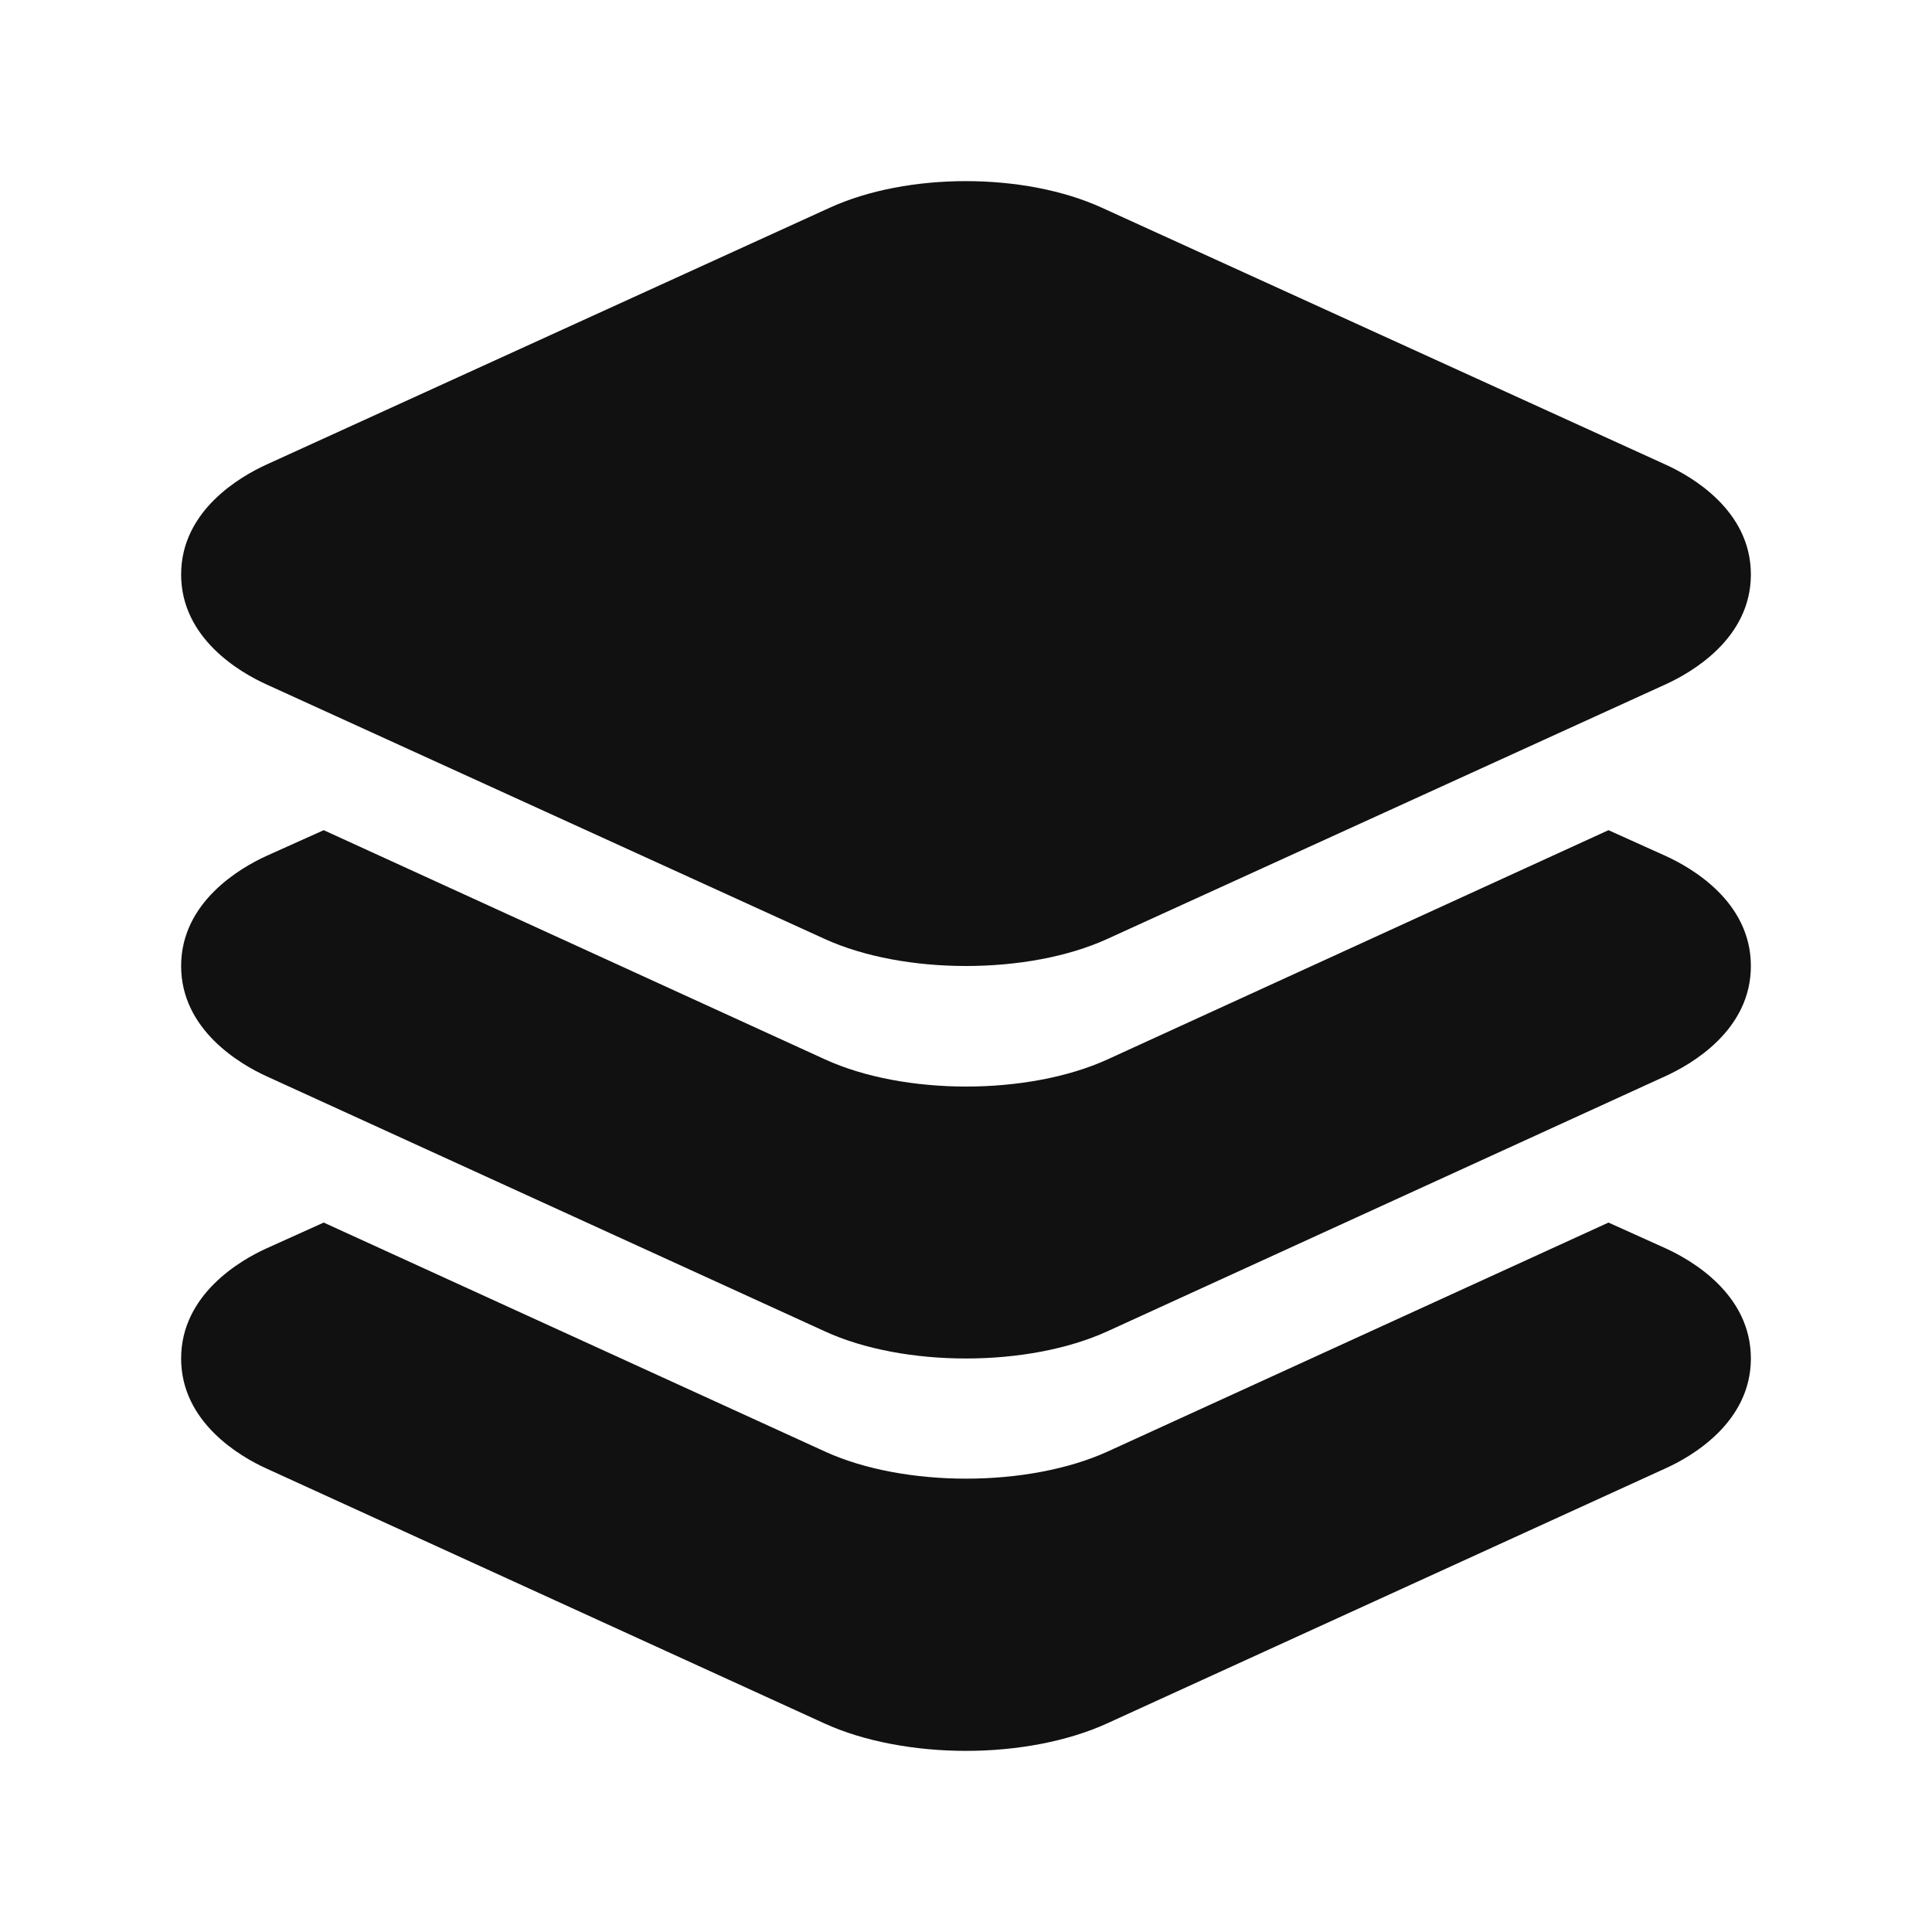 <svg width="20" height="20" viewBox="0 0 20 20" fill="none" xmlns="http://www.w3.org/2000/svg">
<g id="layers">
<g id="Vector">
<path d="M10 10C9.474 10 8.948 9.907 8.537 9.72L2.756 7.084C2.492 6.964 1.875 6.612 1.875 5.947C1.875 5.283 2.492 4.931 2.757 4.81L8.588 2.151C9.392 1.783 10.604 1.783 11.408 2.151L17.243 4.81C17.508 4.93 18.125 5.282 18.125 5.947C18.125 6.612 17.508 6.963 17.243 7.084L11.462 9.72C11.052 9.907 10.526 10 10 10Z" fill="#111112"/>
<path d="M17.241 8.86L16.651 8.594L11.465 10.967C11.055 11.154 10.527 11.248 10.002 11.248C9.477 11.248 8.95 11.154 8.541 10.967L3.351 8.594L2.757 8.861C2.492 8.982 1.875 9.336 1.875 10C1.875 10.664 2.492 11.019 2.756 11.14L8.537 13.781C8.945 13.969 9.472 14.063 10 14.063C10.528 14.063 11.052 13.969 11.463 13.782L17.239 11.141C17.505 11.02 18.125 10.668 18.125 10C18.125 9.333 17.509 8.982 17.241 8.86Z" fill="#111112"/>
<path d="M17.241 12.922L16.651 12.656L11.465 15.027C11.055 15.213 10.527 15.307 10.002 15.307C9.477 15.307 8.95 15.214 8.541 15.027L3.351 12.656L2.757 12.924C2.492 13.044 1.875 13.399 1.875 14.063C1.875 14.727 2.492 15.081 2.756 15.201L8.537 17.842C8.945 18.028 9.474 18.125 10 18.125C10.526 18.125 11.05 18.028 11.46 17.841L17.238 15.202C17.505 15.082 18.125 14.729 18.125 14.063C18.125 13.396 17.509 13.044 17.241 12.922Z" fill="#111112"/>
</g>
</g>
</svg>
